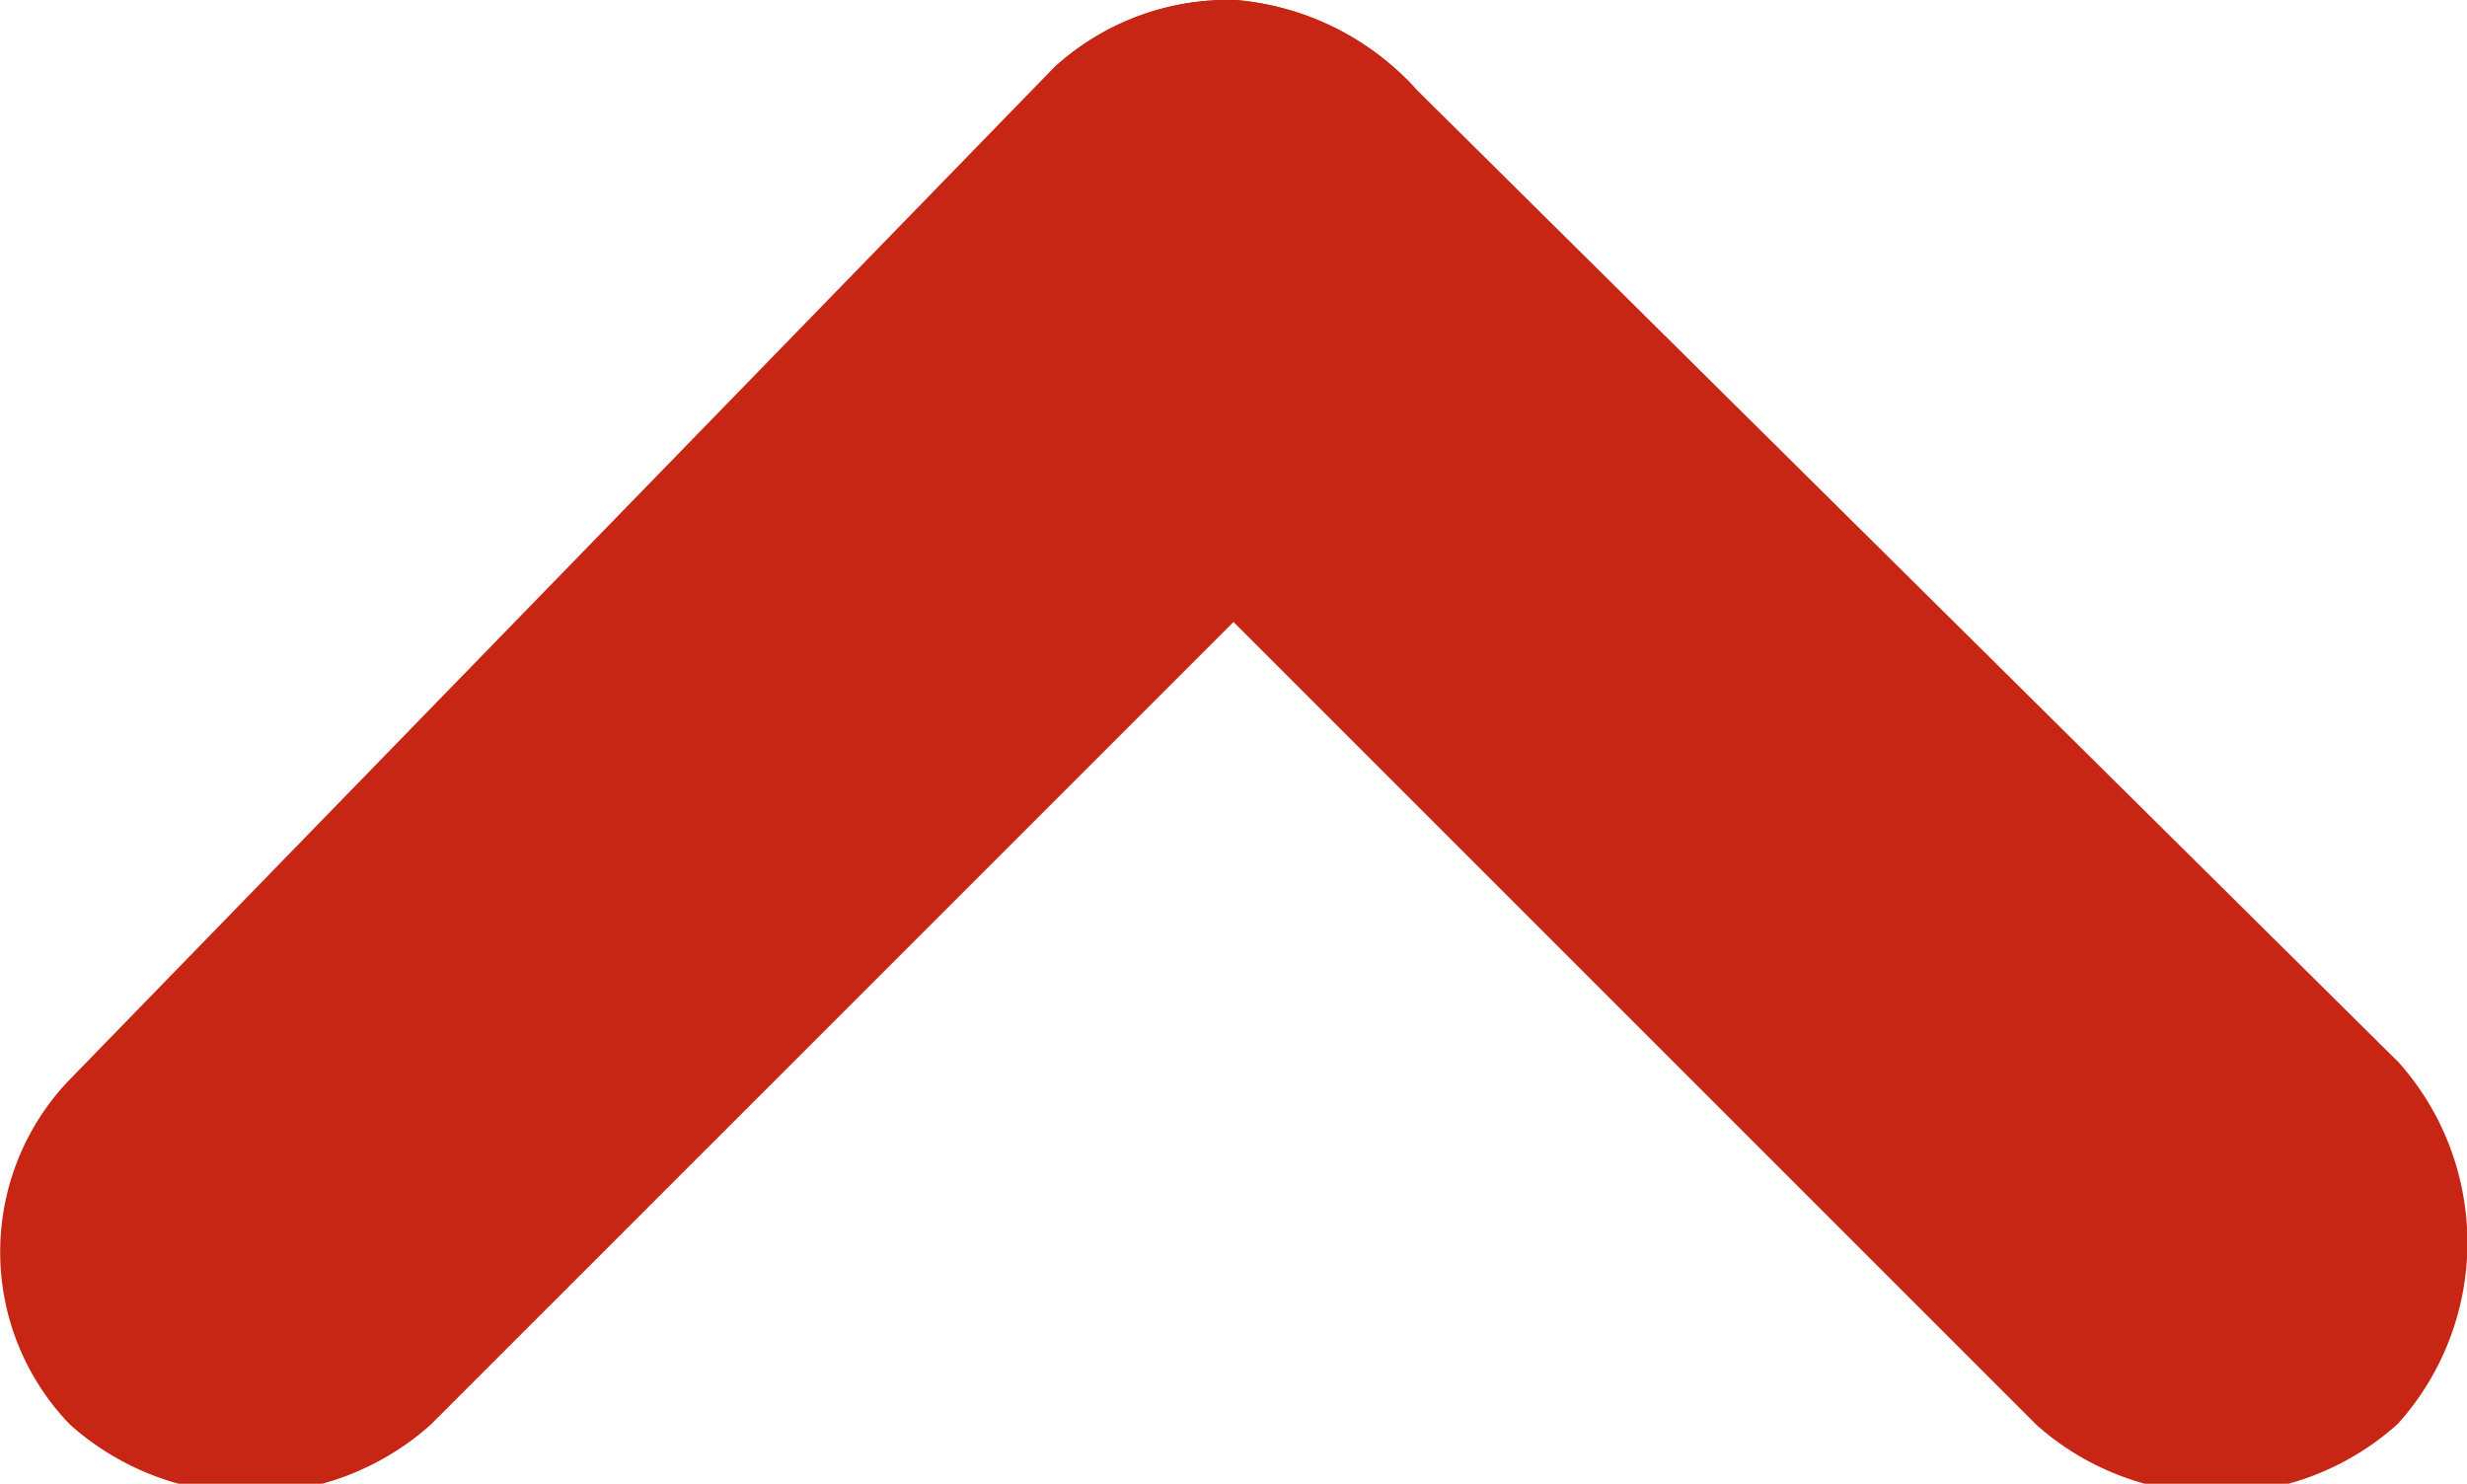 <svg class="icon" xmlns="http://www.w3.org/2000/svg" viewBox="0 0 13.3 8">
    <defs>
        <style>
            .cls-1 {
            fill: #c72615;
            stroke: #c72615;
            stroke-width: 0.5px;
            }</style>
    </defs>
    <g id="Layer_2" data-name="Layer 2">
        <g id="Layer_1-2" data-name="Layer 1">
            <path class="cls-1" d="M7.45.65a1.23,1.23,0,0,0-.8-.4,1.14,1.14,0,0,0-.8.3h0L.55,6a1.09,1.09,0,0,0,0,1.5,1.21,1.21,0,0,0,1.6,0h0L6.65,3"></path>
            <path class="cls-1" d="M6.65,3l4.5,4.5h0a1.21,1.21,0,0,0,1.6,0,1.21,1.21,0,0,0,0-1.6L7.45.65h0a1.23,1.23,0,0,0-.8-.4,1.14,1.14,0,0,0-.8.3"></path>
        </g>
    </g>
</svg>